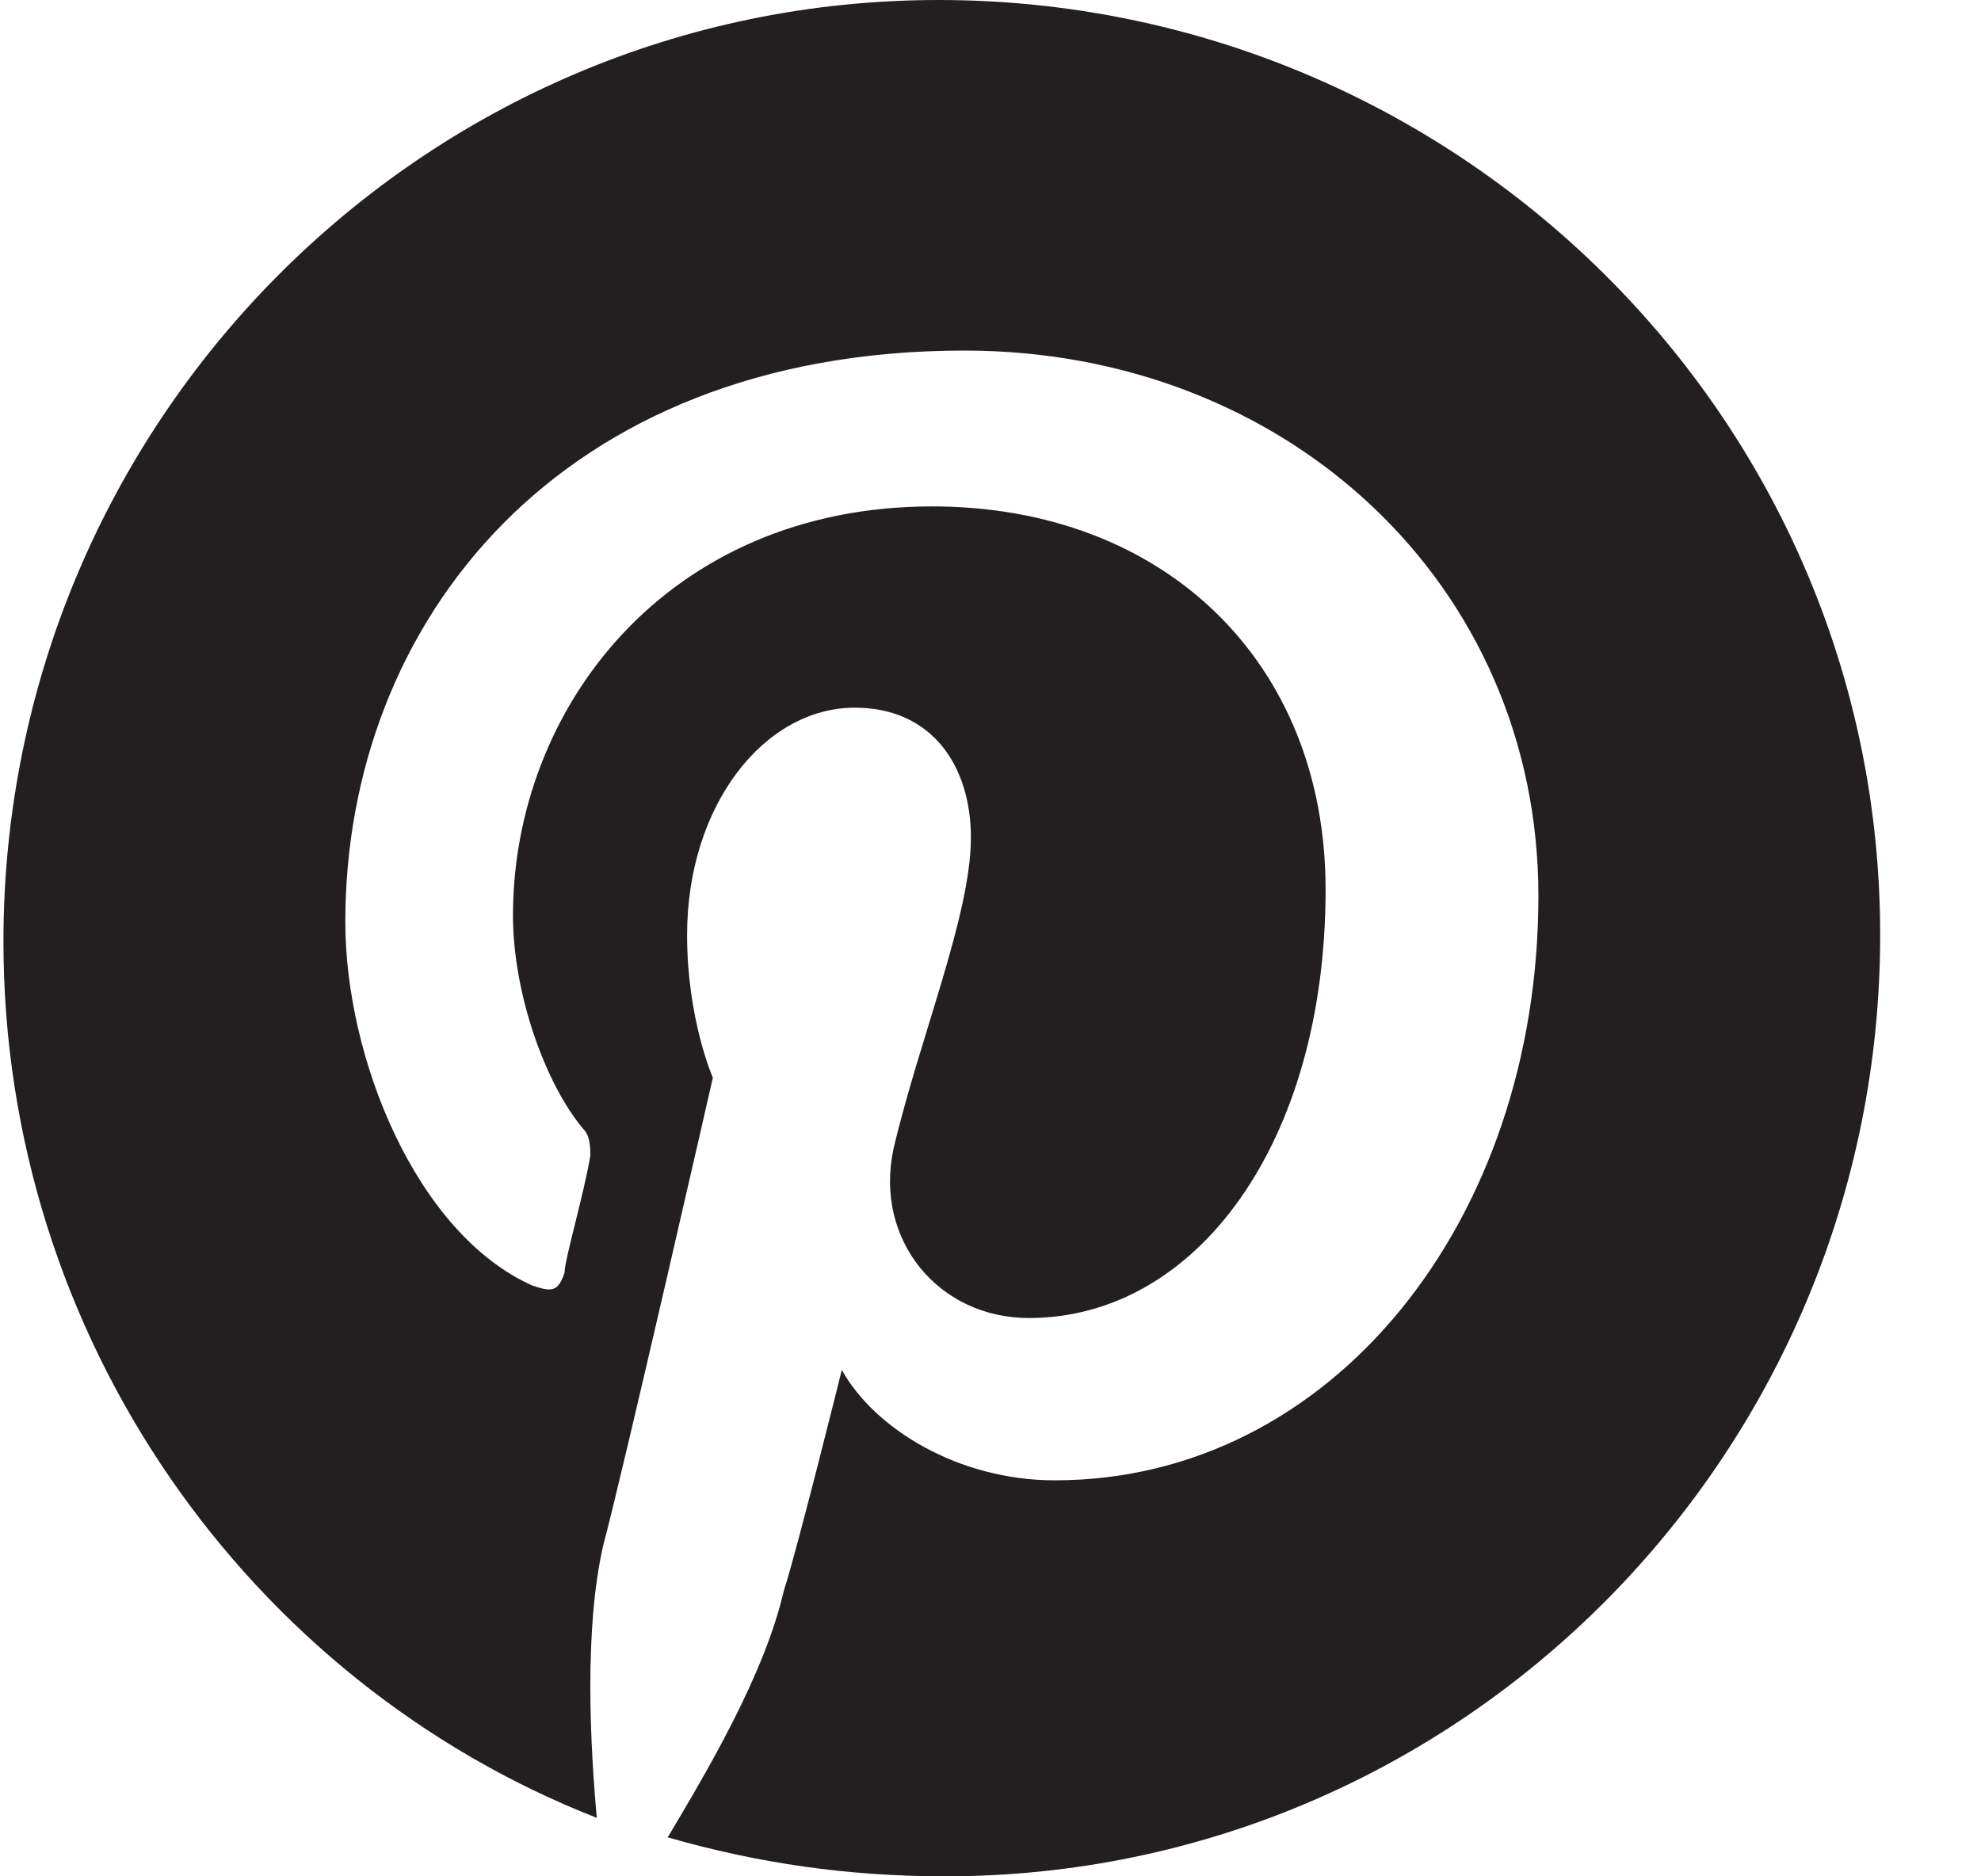 <svg width="19" height="18" viewBox="0 0 19 18" fill="none" xmlns="http://www.w3.org/2000/svg">
<path d="M9.002 0C4.054 0 0.033 4.048 0.033 9.031C0.033 12.831 2.384 16.131 5.724 17.439C5.662 16.754 5.6 15.633 5.786 14.823C5.971 14.138 6.837 10.339 6.837 10.339C6.837 10.339 6.59 9.779 6.59 8.969C6.59 7.723 7.332 6.789 8.198 6.789C8.94 6.789 9.312 7.349 9.312 8.035C9.312 8.782 8.817 9.965 8.569 11.024C8.384 11.896 9.002 12.644 9.868 12.644C11.476 12.644 12.714 10.962 12.714 8.533C12.714 6.353 11.167 4.858 8.94 4.858C6.404 4.858 4.92 6.789 4.92 8.782C4.92 9.529 5.229 10.401 5.6 10.837C5.662 10.9 5.662 11.024 5.662 11.086C5.6 11.46 5.415 12.083 5.415 12.208C5.353 12.395 5.291 12.395 5.105 12.332C3.992 11.834 3.312 10.152 3.312 8.844C3.312 5.979 5.353 3.363 9.25 3.363C12.342 3.363 14.755 5.606 14.755 8.595C14.755 11.709 12.775 14.201 10.116 14.201C9.188 14.201 8.384 13.702 8.074 13.142C8.074 13.142 7.641 14.886 7.518 15.259C7.332 16.069 6.775 17.003 6.404 17.626C7.27 17.875 8.136 18 9.064 18C14.013 18 18.033 13.952 18.033 8.969C18.033 3.986 13.951 0 9.002 0Z" fill="#231F20"/>
</svg>
